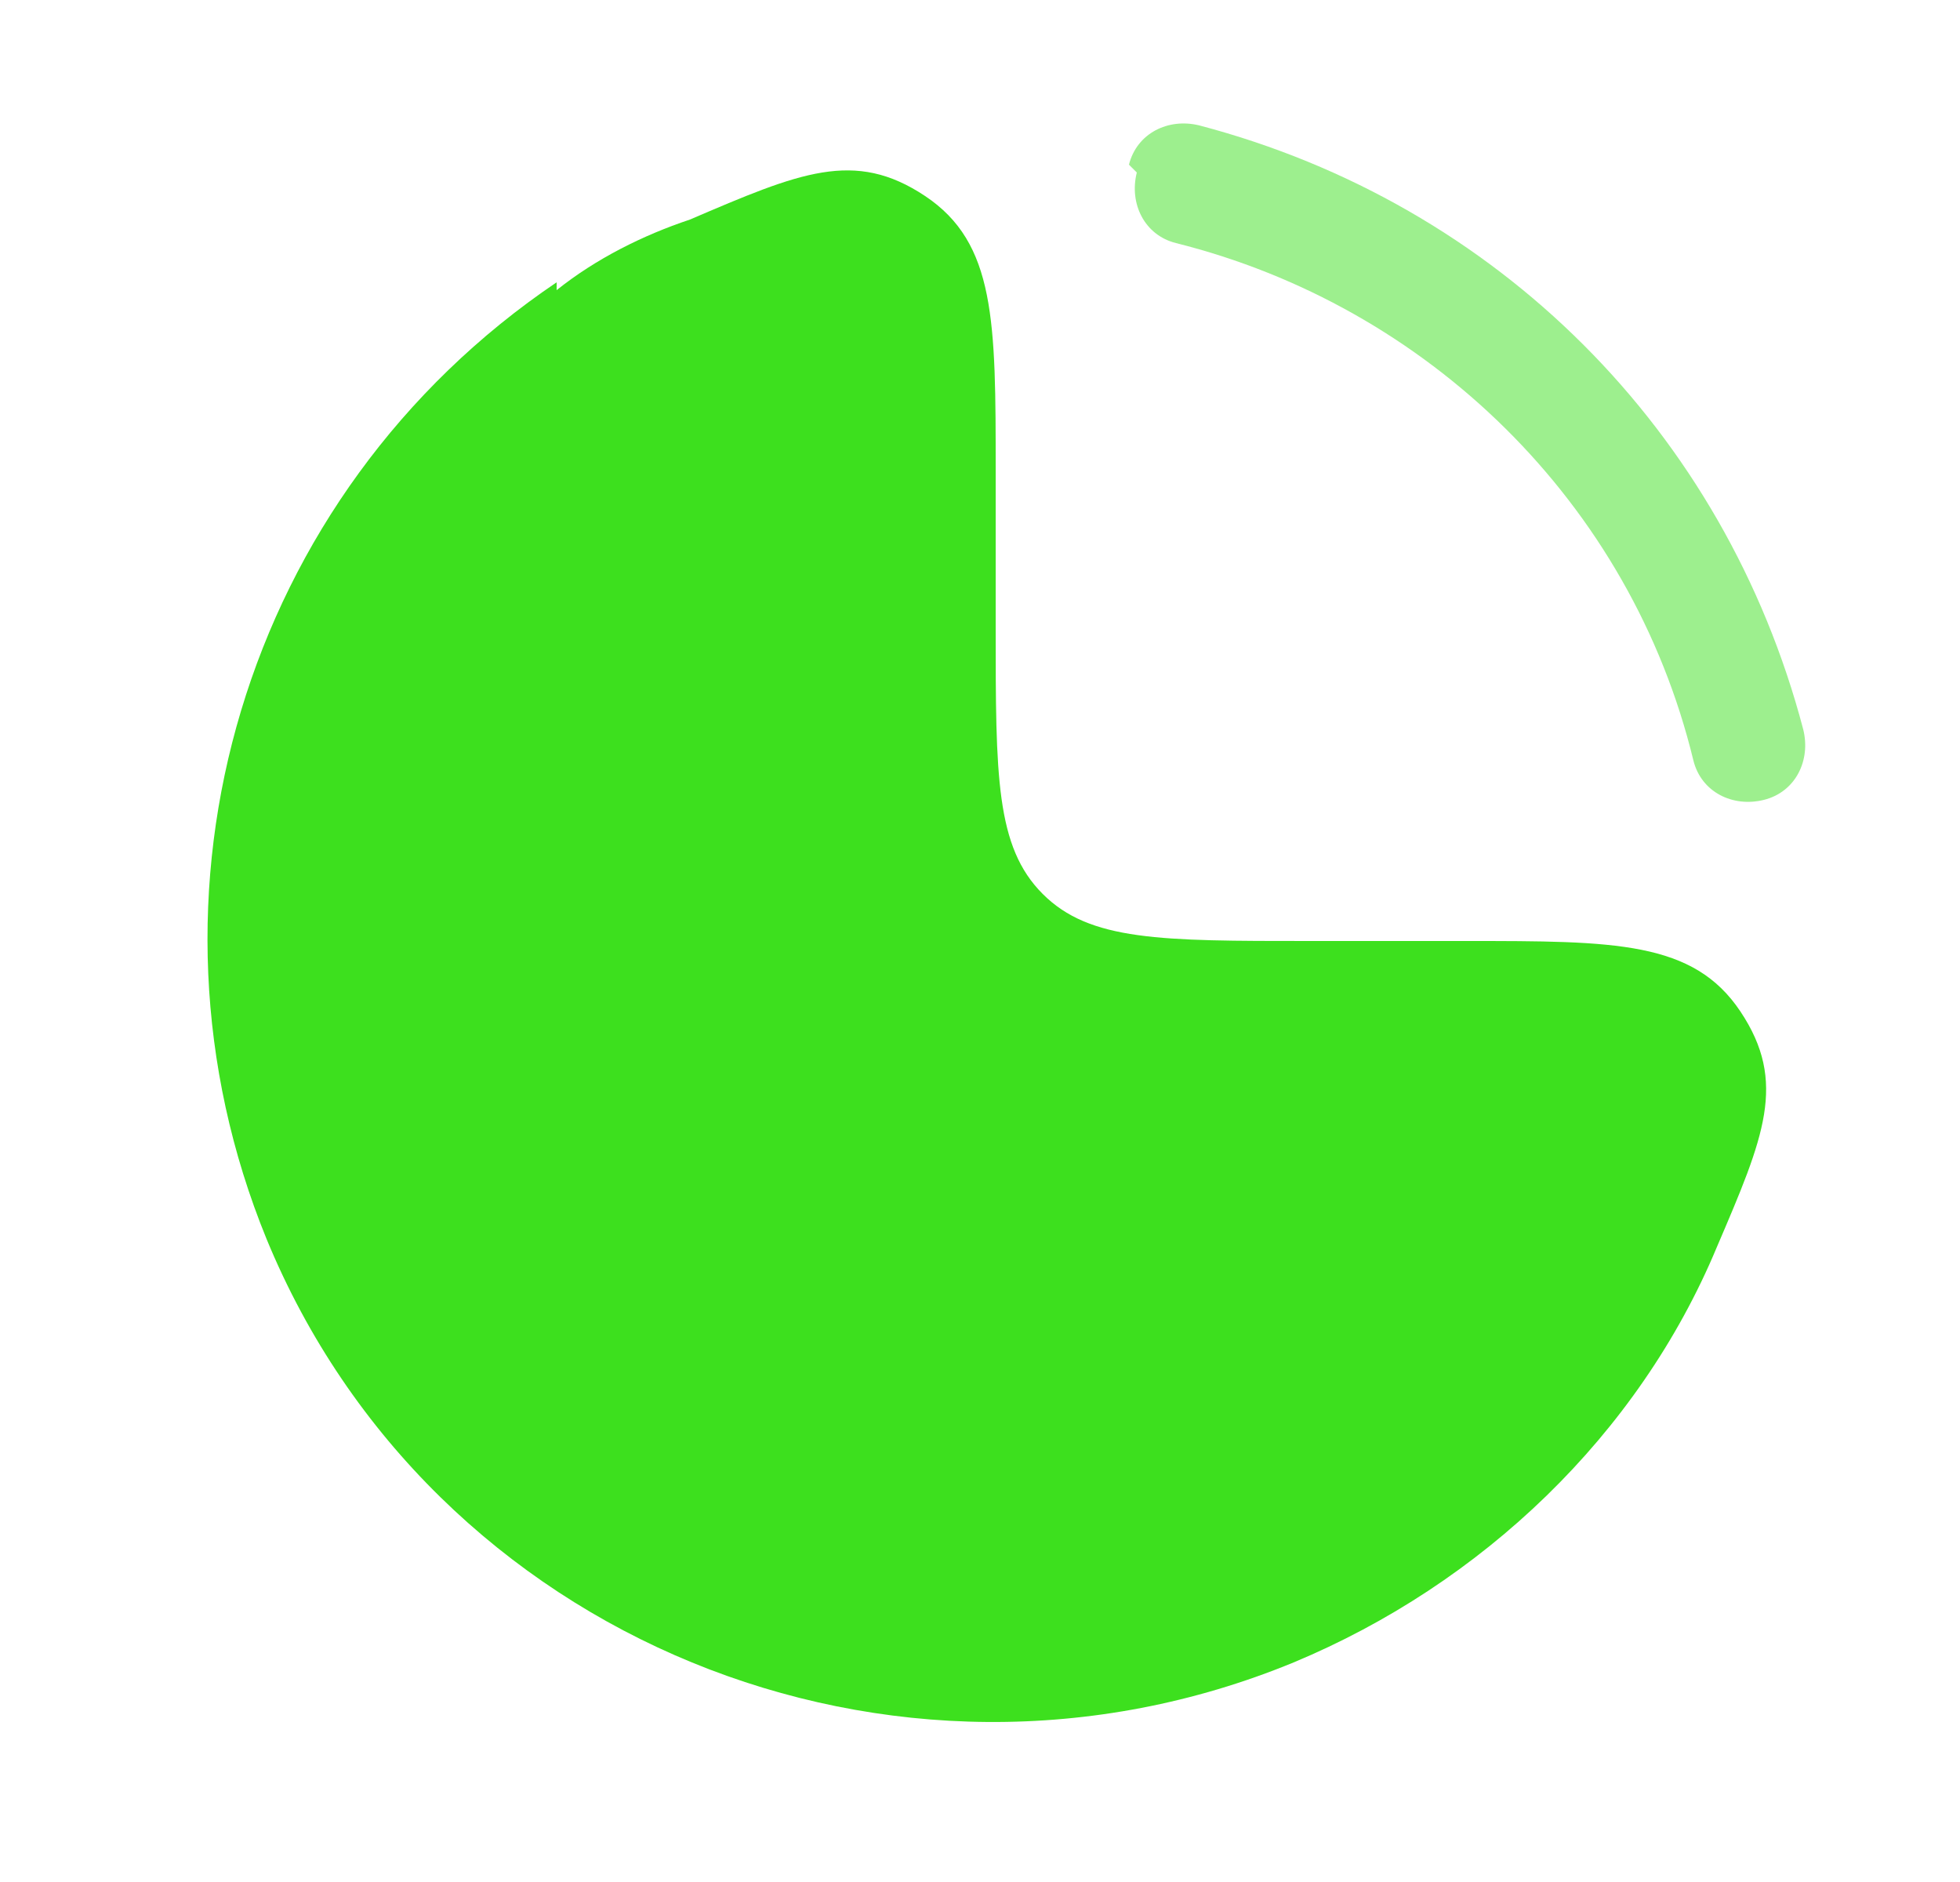 <svg xmlns="http://www.w3.org/2000/svg" viewBox="0 0 25 24"><defs><style>.cls-3{fill:#3de01e}</style></defs><g id="Layer_1"><path d="M7.1 3.7c.5-.4 1.1-.7 1.7-.9 1.4-.6 2.1-.9 3-.3.9.6.9 1.6.9 3.5v2c0 1.9 0 2.8.6 3.4.6.6 1.5.6 3.4.6h2c1.9 0 2.9 0 3.5.9.6.9.3 1.6-.3 3-1 2.4-3 4.3-5.4 5.3-5.1 2.1-11-.3-13.1-5.4-1.8-4.4-.3-9.5 3.7-12.2z" class="cls-3"/><path fill="#3de01e" fill-rule="evenodd" d="M14.4 2.1c.1-.4.5-.6.9-.5 3.8 1 6.7 3.9 7.7 7.7.1.4-.1.8-.5.9-.4.1-.8-.1-.9-.5-.8-3.3-3.4-5.8-6.6-6.6-.4-.1-.6-.5-.5-.9z" opacity=".5" style="isolation:isolate"/><g id="Layer_1-2" data-name="Layer_1"><path d="M51.4-8c0 3.3-2.7 6-6 6s-6-2.7-6-6 2.7-6 6-6 6 2.7 6 6z" class="cls-3"/><path fill="#3de01e" d="M47-2.2c-3 .8-6-.7-7.2-3.6-3.2.9-5.1 4.2-4.2 7.4.9 3.2 4.2 5.1 7.4 4.2 3.2-.9 5.1-4.2 4.2-7.4 0-.2-.1-.4-.2-.6z" opacity=".5" style="isolation:isolate"/><path fill="#3de01e" d="M47-2.2c.3.7.4 1.4.4 2.2 0 1.7-.7 3.3-2 4.5 2.5 2.2 6.3 2 8.5-.5s2-6.3-.5-8.5c-.7-.6-1.5-1.1-2.4-1.3-.7 1.8-2.2 3.1-4 3.6z" opacity=".4" style="isolation:isolate"/></g></g></svg>